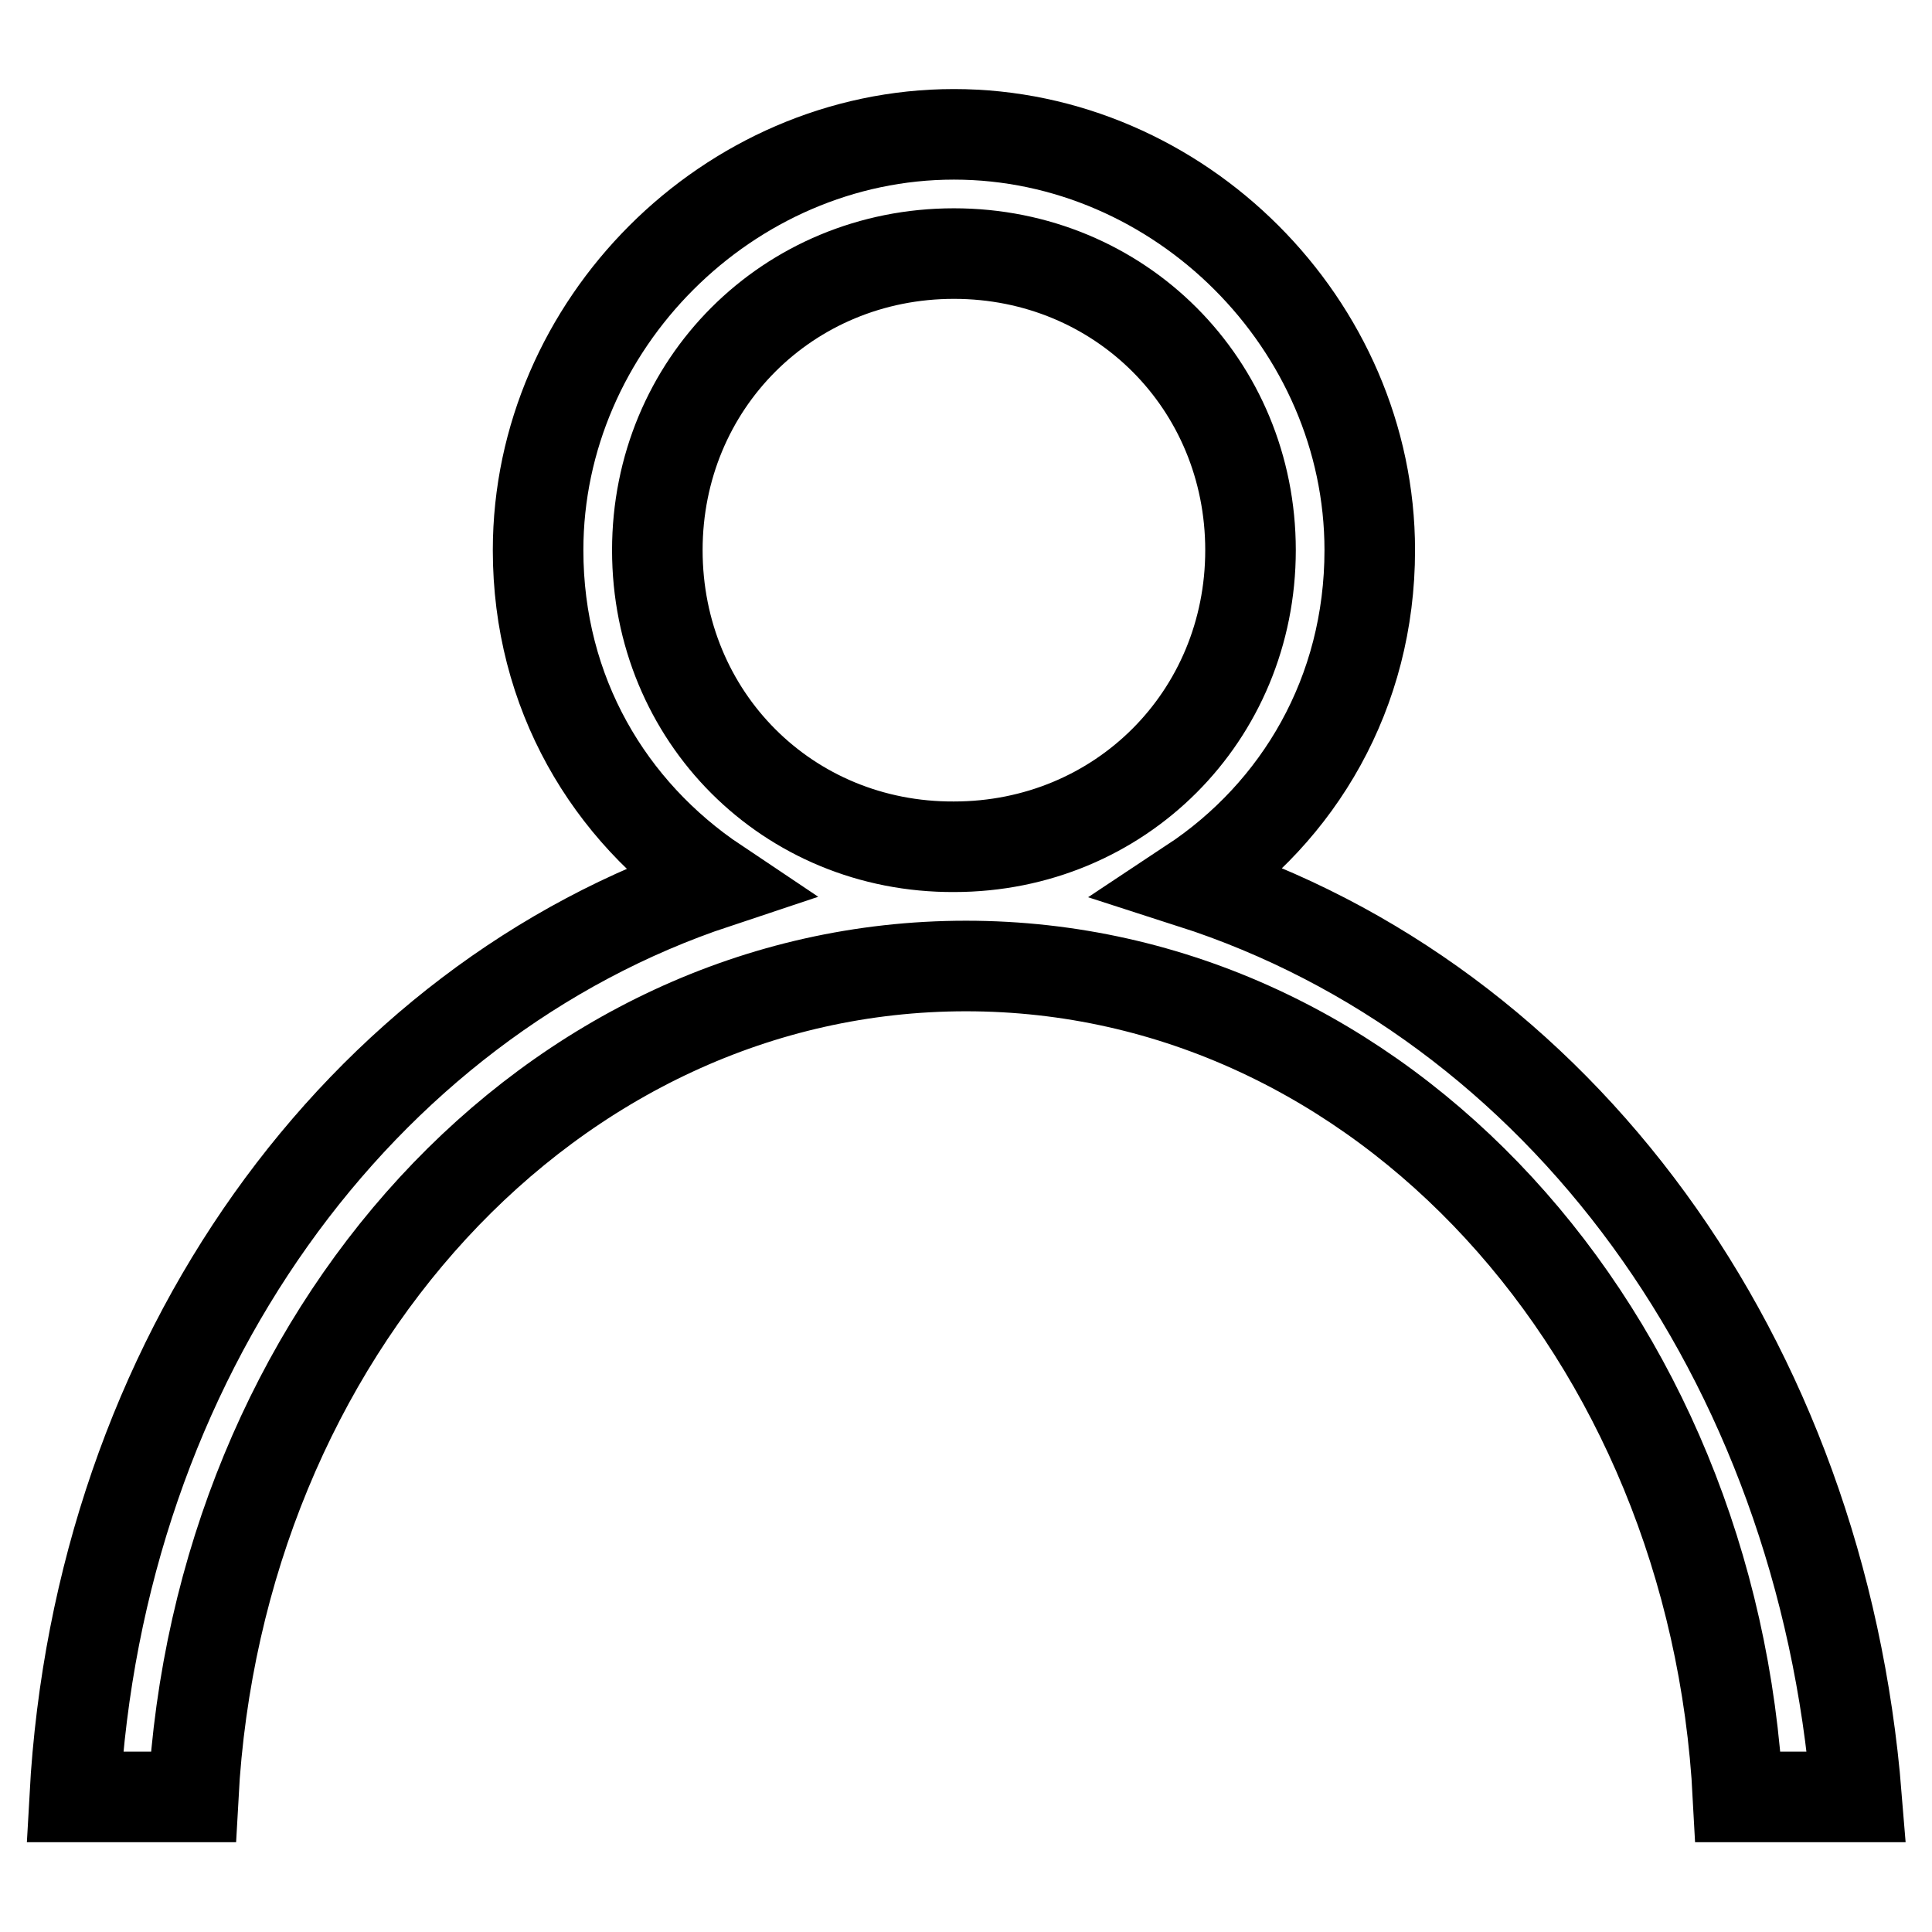 <?xml version="1.0" encoding="utf-8"?>
<!-- Svg Vector Icons : http://www.onlinewebfonts.com/icon -->
<!DOCTYPE svg PUBLIC "-//W3C//DTD SVG 1.1//EN" "http://www.w3.org/Graphics/SVG/1.1/DTD/svg11.dtd">
<svg version="1.1" xmlns="http://www.w3.org/2000/svg" xmlns:xlink="http://www.w3.org/1999/xlink" x="0px" y="0px" viewBox="0 0 256 256" enable-background="new 0 0 256 256" xml:space="preserve">
<g> <path stroke-width="12" fill-opacity="0" stroke="#000000"  d="M157.9,117c14.2-9.4,23.6-25.2,23.6-44.1c0-29.9-25.2-55.1-55.1-55.1c-29.9,0-55.1,25.2-55.1,55.1 c0,18.9,9.4,34.6,23.6,44.1c-47.2,15.7-81.8,62.9-85,121.1h15.7C28.9,176.8,72.9,128,128,128c55.1,0,99.1,48.8,102.3,110.1H246 C241.3,179.9,206.7,132.7,157.9,117z M87.1,72.9c0-22,17.3-39.3,39.3-39.3c22,0,39.3,17.3,39.3,39.3c0,22-17.3,39.3-39.3,39.3 C104.4,112.3,87.1,95,87.1,72.9z"/></g>
</svg>